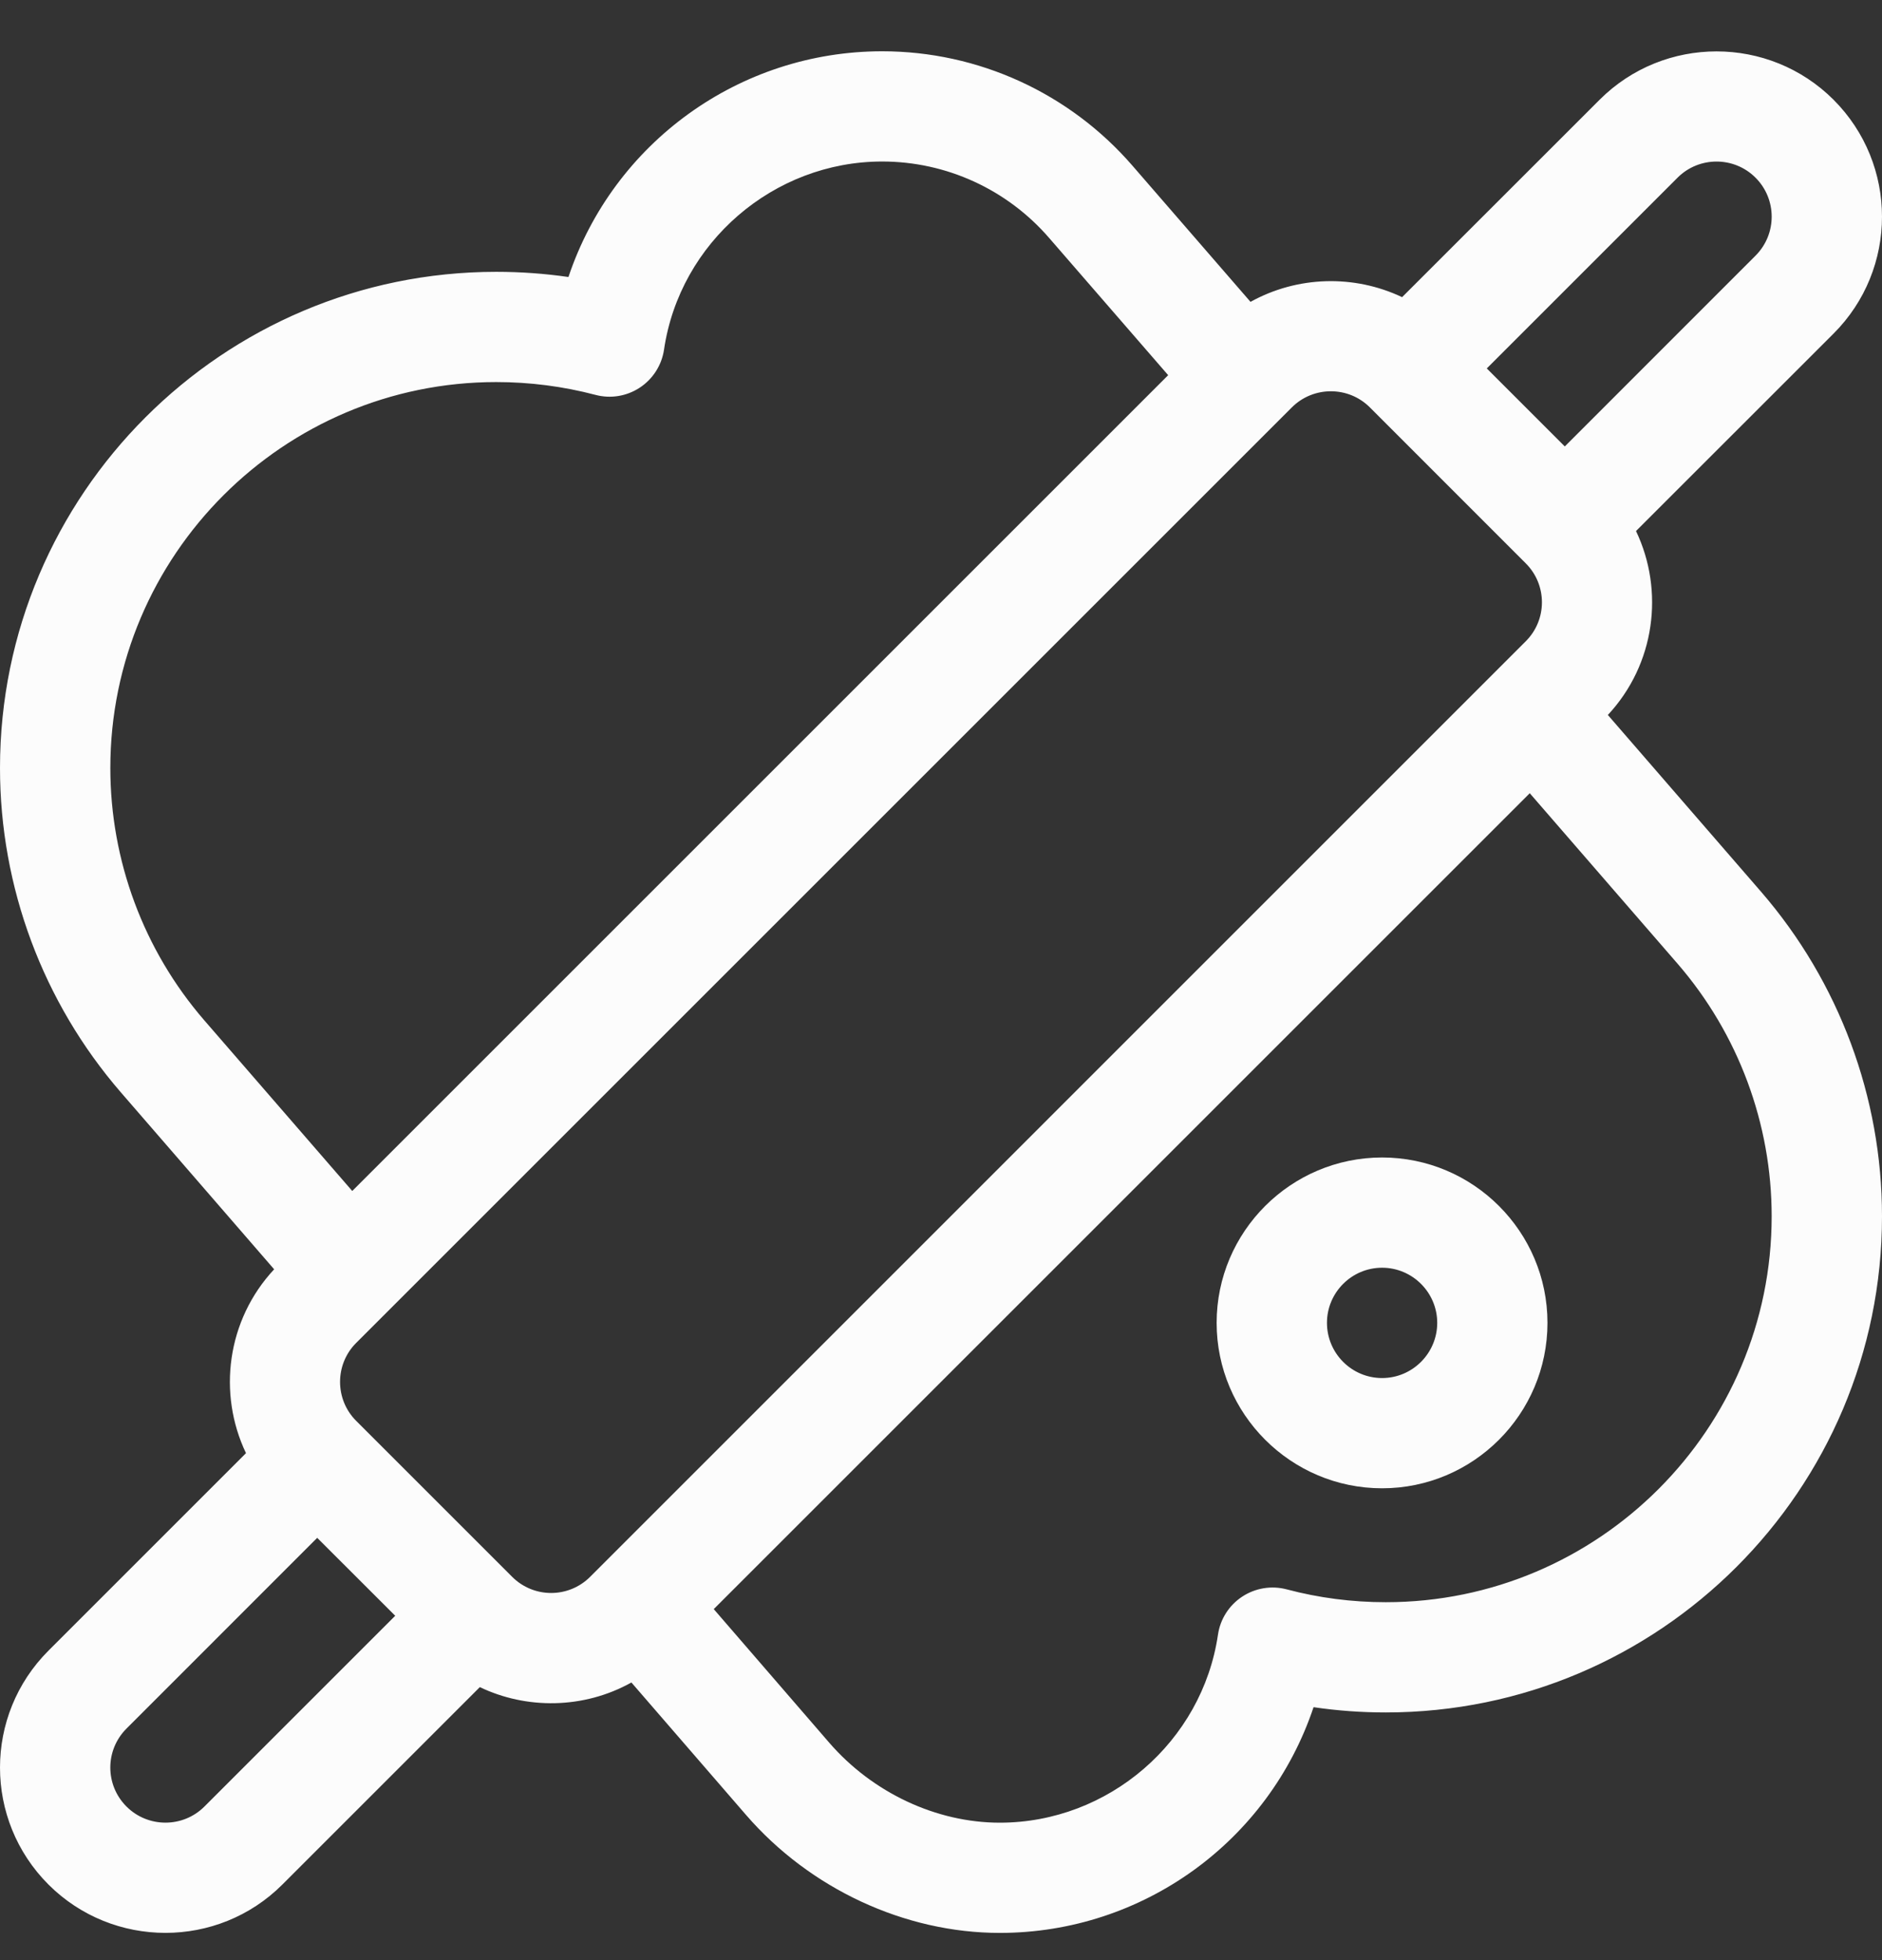 <svg width="24" height="25" viewBox="0 0 24 25" fill="none" xmlns="http://www.w3.org/2000/svg">
<rect x="0" y="0" width="24" height="25" fill="#333333" stroke="none"/>
<g clip-path="url(#clip0_1352_7226)">
<path d="M23.382 1.272C22.559 0.45 21.221 0.45 20.399 1.272L17.88 3.79C17.268 3.499 16.544 3.519 15.947 3.85L14.443 2.115C13.64 1.187 12.476 0.654 11.25 0.654C9.43 0.654 7.823 1.82 7.249 3.533C6.945 3.489 6.637 3.467 6.328 3.467C2.839 3.467 0 6.305 0 9.795C0 11.314 0.547 12.783 1.54 13.931L3.496 16.189C2.893 16.836 2.773 17.772 3.137 18.534L0.618 21.053C-0.206 21.877 -0.206 23.211 0.618 24.036C1.441 24.858 2.779 24.858 3.601 24.036L6.119 21.518C6.712 21.802 7.44 21.8 8.052 21.459L9.511 23.145C10.327 24.09 11.538 24.653 12.75 24.653C14.57 24.653 16.177 23.488 16.751 21.774C17.055 21.819 17.363 21.841 17.672 21.841C21.161 21.841 24 19.002 24 15.513C24 13.994 23.453 12.525 22.46 11.376L20.504 9.119C21.107 8.472 21.227 7.536 20.863 6.773L23.382 4.255C24.206 3.431 24.206 2.097 23.382 1.272ZM1.407 9.795C1.407 7.081 3.615 4.873 6.328 4.873C6.757 4.873 7.182 4.928 7.592 5.036C7.786 5.088 7.992 5.054 8.159 4.944C8.326 4.834 8.439 4.657 8.468 4.459C8.669 3.092 9.865 2.06 11.25 2.06C12.068 2.06 12.844 2.416 13.38 3.036L14.897 4.785L4.492 15.19L2.603 13.011C1.832 12.119 1.407 10.976 1.407 9.795ZM2.607 23.041C2.333 23.315 1.887 23.315 1.613 23.041C1.338 22.766 1.338 22.322 1.613 22.047L4.045 19.614L5.04 20.608L2.607 23.041ZM6.531 20.111L4.543 18.123C4.268 17.849 4.268 17.402 4.542 17.128L16.474 5.196C16.749 4.922 17.195 4.922 17.469 5.196L19.457 7.185C19.732 7.459 19.732 7.905 19.457 8.179L7.526 20.111C7.251 20.386 6.806 20.386 6.531 20.111ZM22.593 15.513C22.593 18.227 20.386 20.435 17.672 20.435C17.243 20.435 16.818 20.38 16.408 20.271C16.214 20.22 16.008 20.254 15.841 20.364C15.674 20.474 15.561 20.65 15.532 20.849C15.331 22.216 14.135 23.247 12.75 23.247C11.94 23.247 11.127 22.865 10.574 22.226L9.102 20.523L19.508 10.117L21.397 12.296C22.168 13.189 22.593 14.332 22.593 15.513ZM22.387 3.261L19.955 5.694L18.96 4.699L21.393 2.266C21.667 1.992 22.113 1.992 22.387 2.266C22.662 2.541 22.662 2.986 22.387 3.261Z" fill="#FCFCFC"/>
<path d="M17.625 14.763C16.462 14.763 15.515 15.709 15.515 16.872C15.515 18.035 16.462 18.982 17.625 18.982C18.788 18.982 19.734 18.035 19.734 16.872C19.734 15.709 18.788 14.763 17.625 14.763ZM17.625 17.576C17.237 17.576 16.922 17.26 16.922 16.872C16.922 16.485 17.237 16.169 17.625 16.169C18.012 16.169 18.328 16.485 18.328 16.872C18.328 17.26 18.012 17.576 17.625 17.576Z" fill="#FCFCFC"/>
</g>
<defs>
<clipPath id="clip0_1352_7226">
<rect width="24" height="24" fill="white" transform="translate(0 0.654)"/>
</clipPath>
</defs>
</svg>
